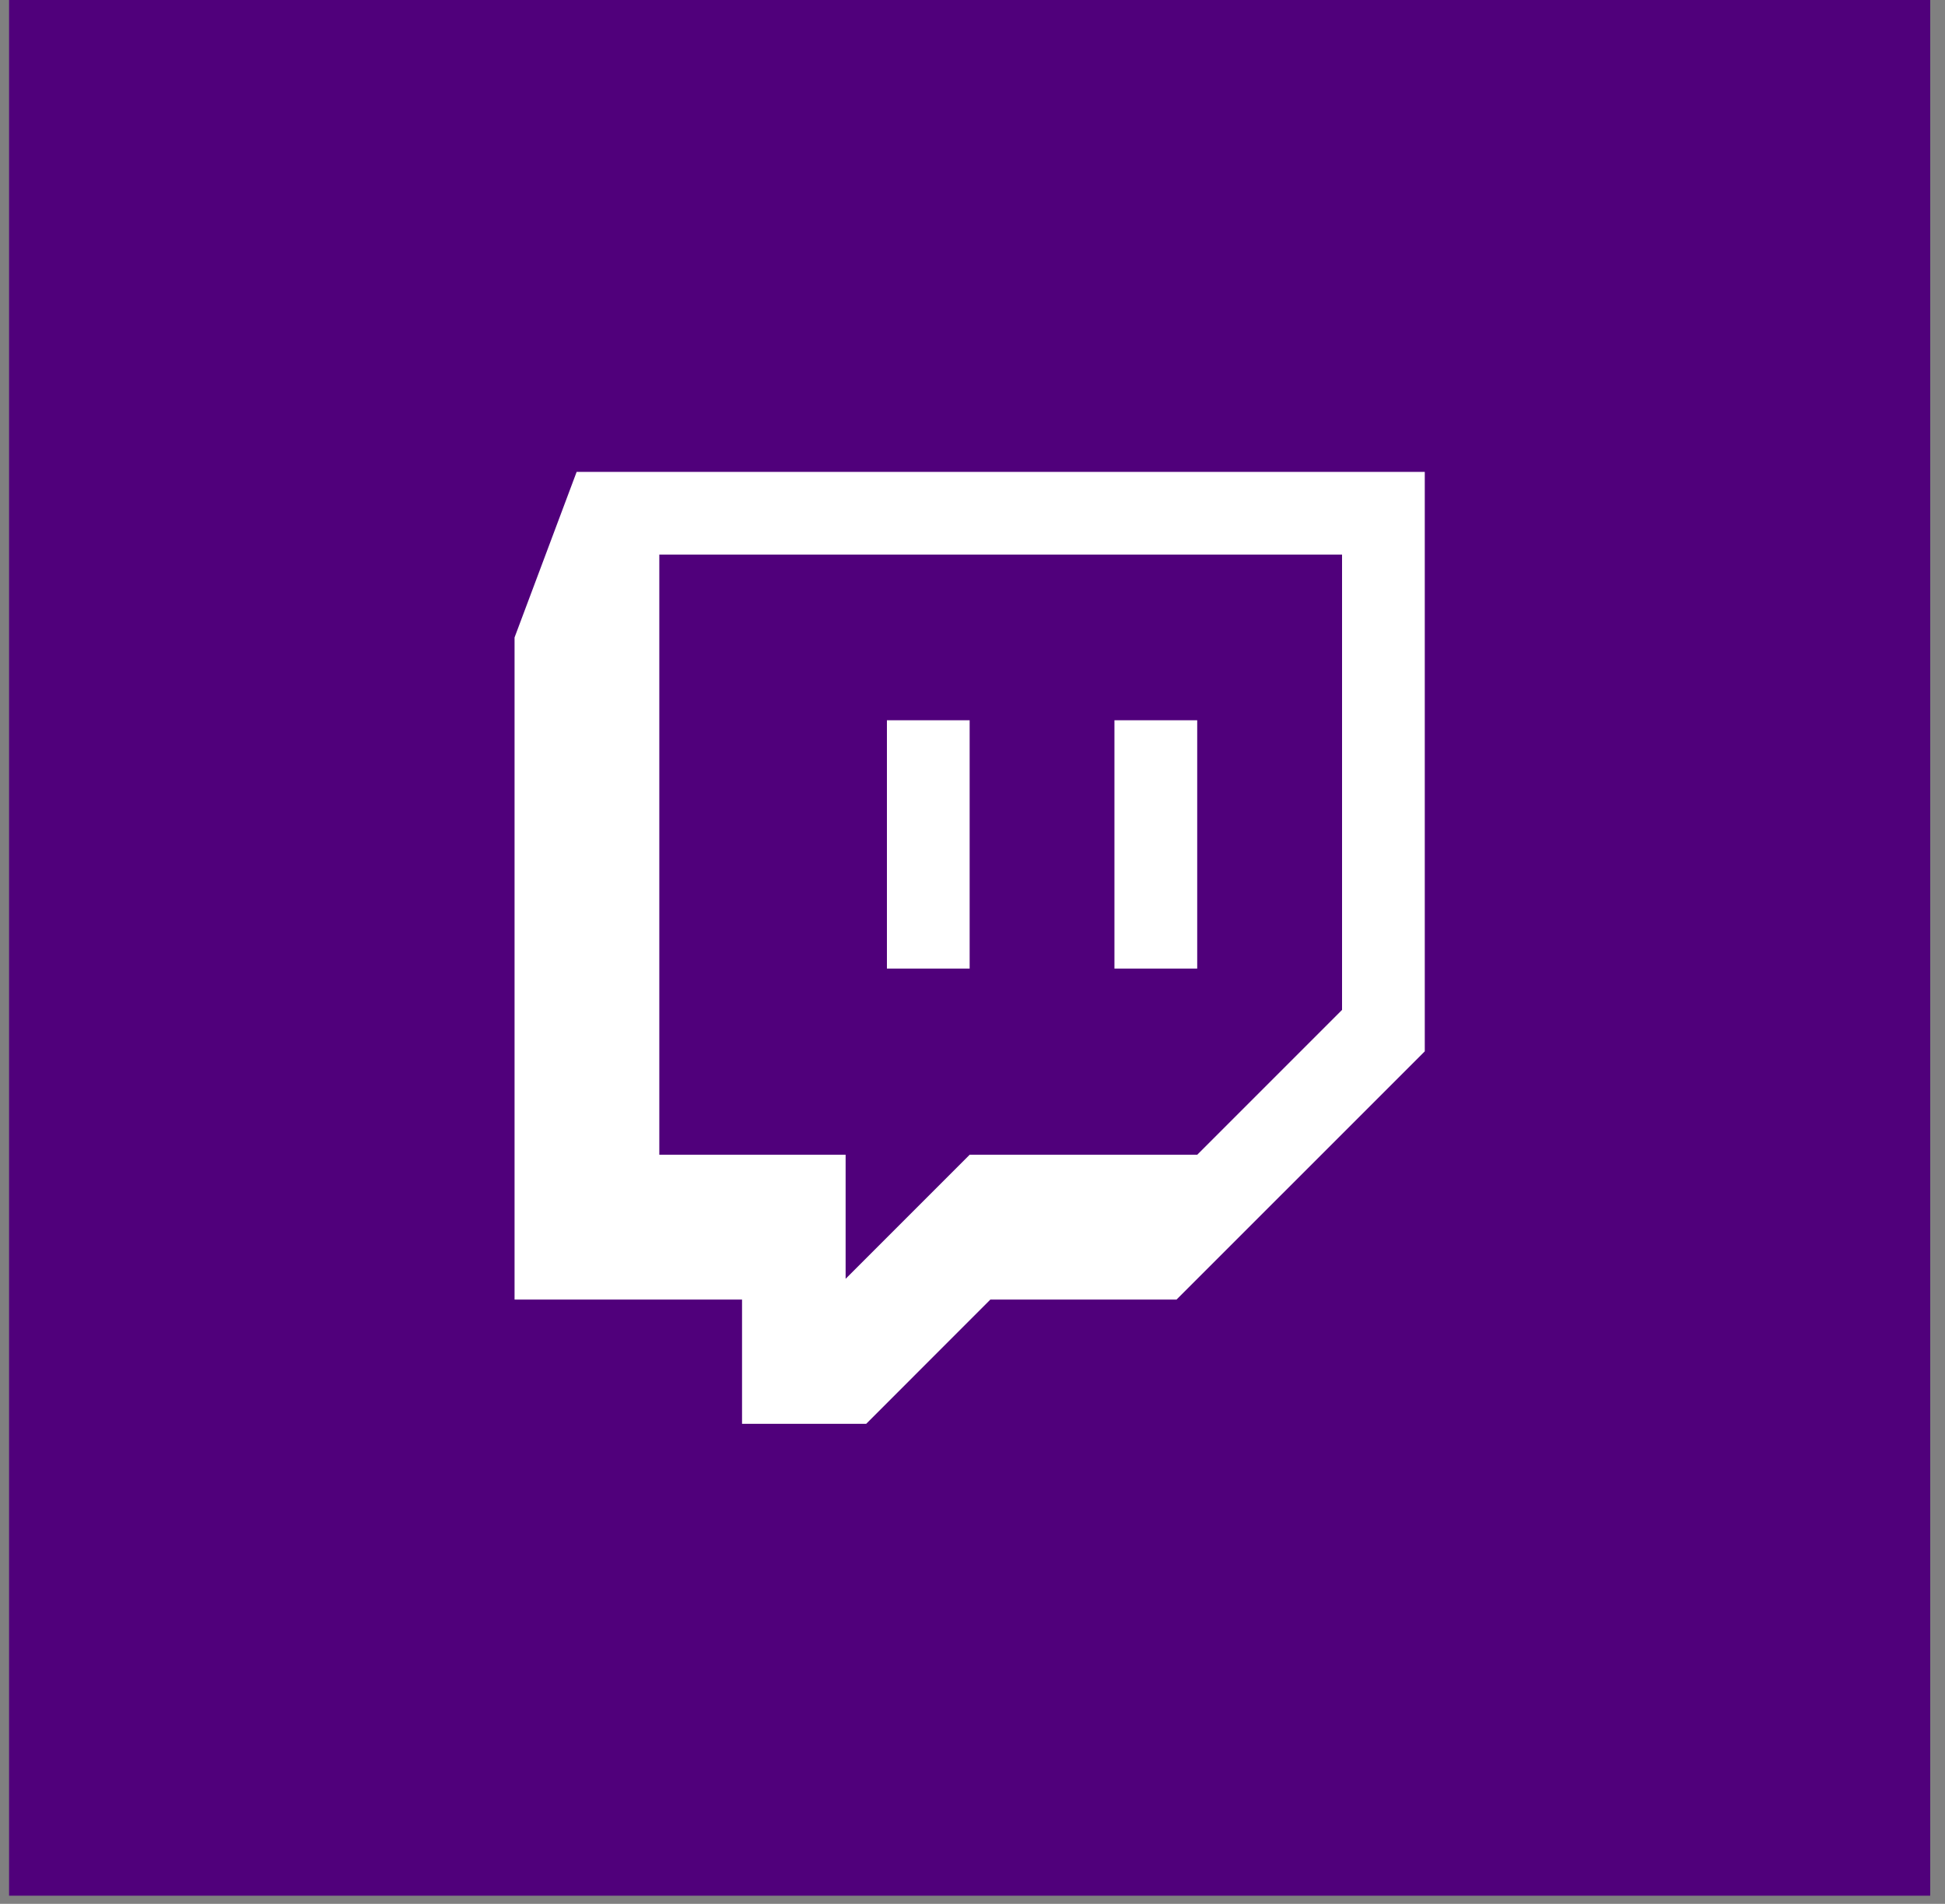 <?xml version="1.0" encoding="UTF-8"?>
<svg xmlns="http://www.w3.org/2000/svg" width="47" height="46" viewBox="0 0 47 46" fill="none">
  <rect x="0" y="0" width="47" height="46" fill="#808080" stroke="none"/>
  <rect width="46.424" height="45.803" transform="translate(0.219)" fill="#50007B"></rect>
  <path d="M13.934 11.402L12.434 15.402V31.4H17.931V34.401H20.932L23.931 31.4H28.43L34.429 25.402V11.402H13.934ZM15.932 13.4H32.43V24.401L28.93 27.901H23.431L20.434 30.898V27.901H15.932V13.4ZM21.432 23.402H23.431V17.402H21.432V23.402ZM26.93 23.402H28.93V17.402H26.93V23.402Z" fill="white"></path>
</svg>
